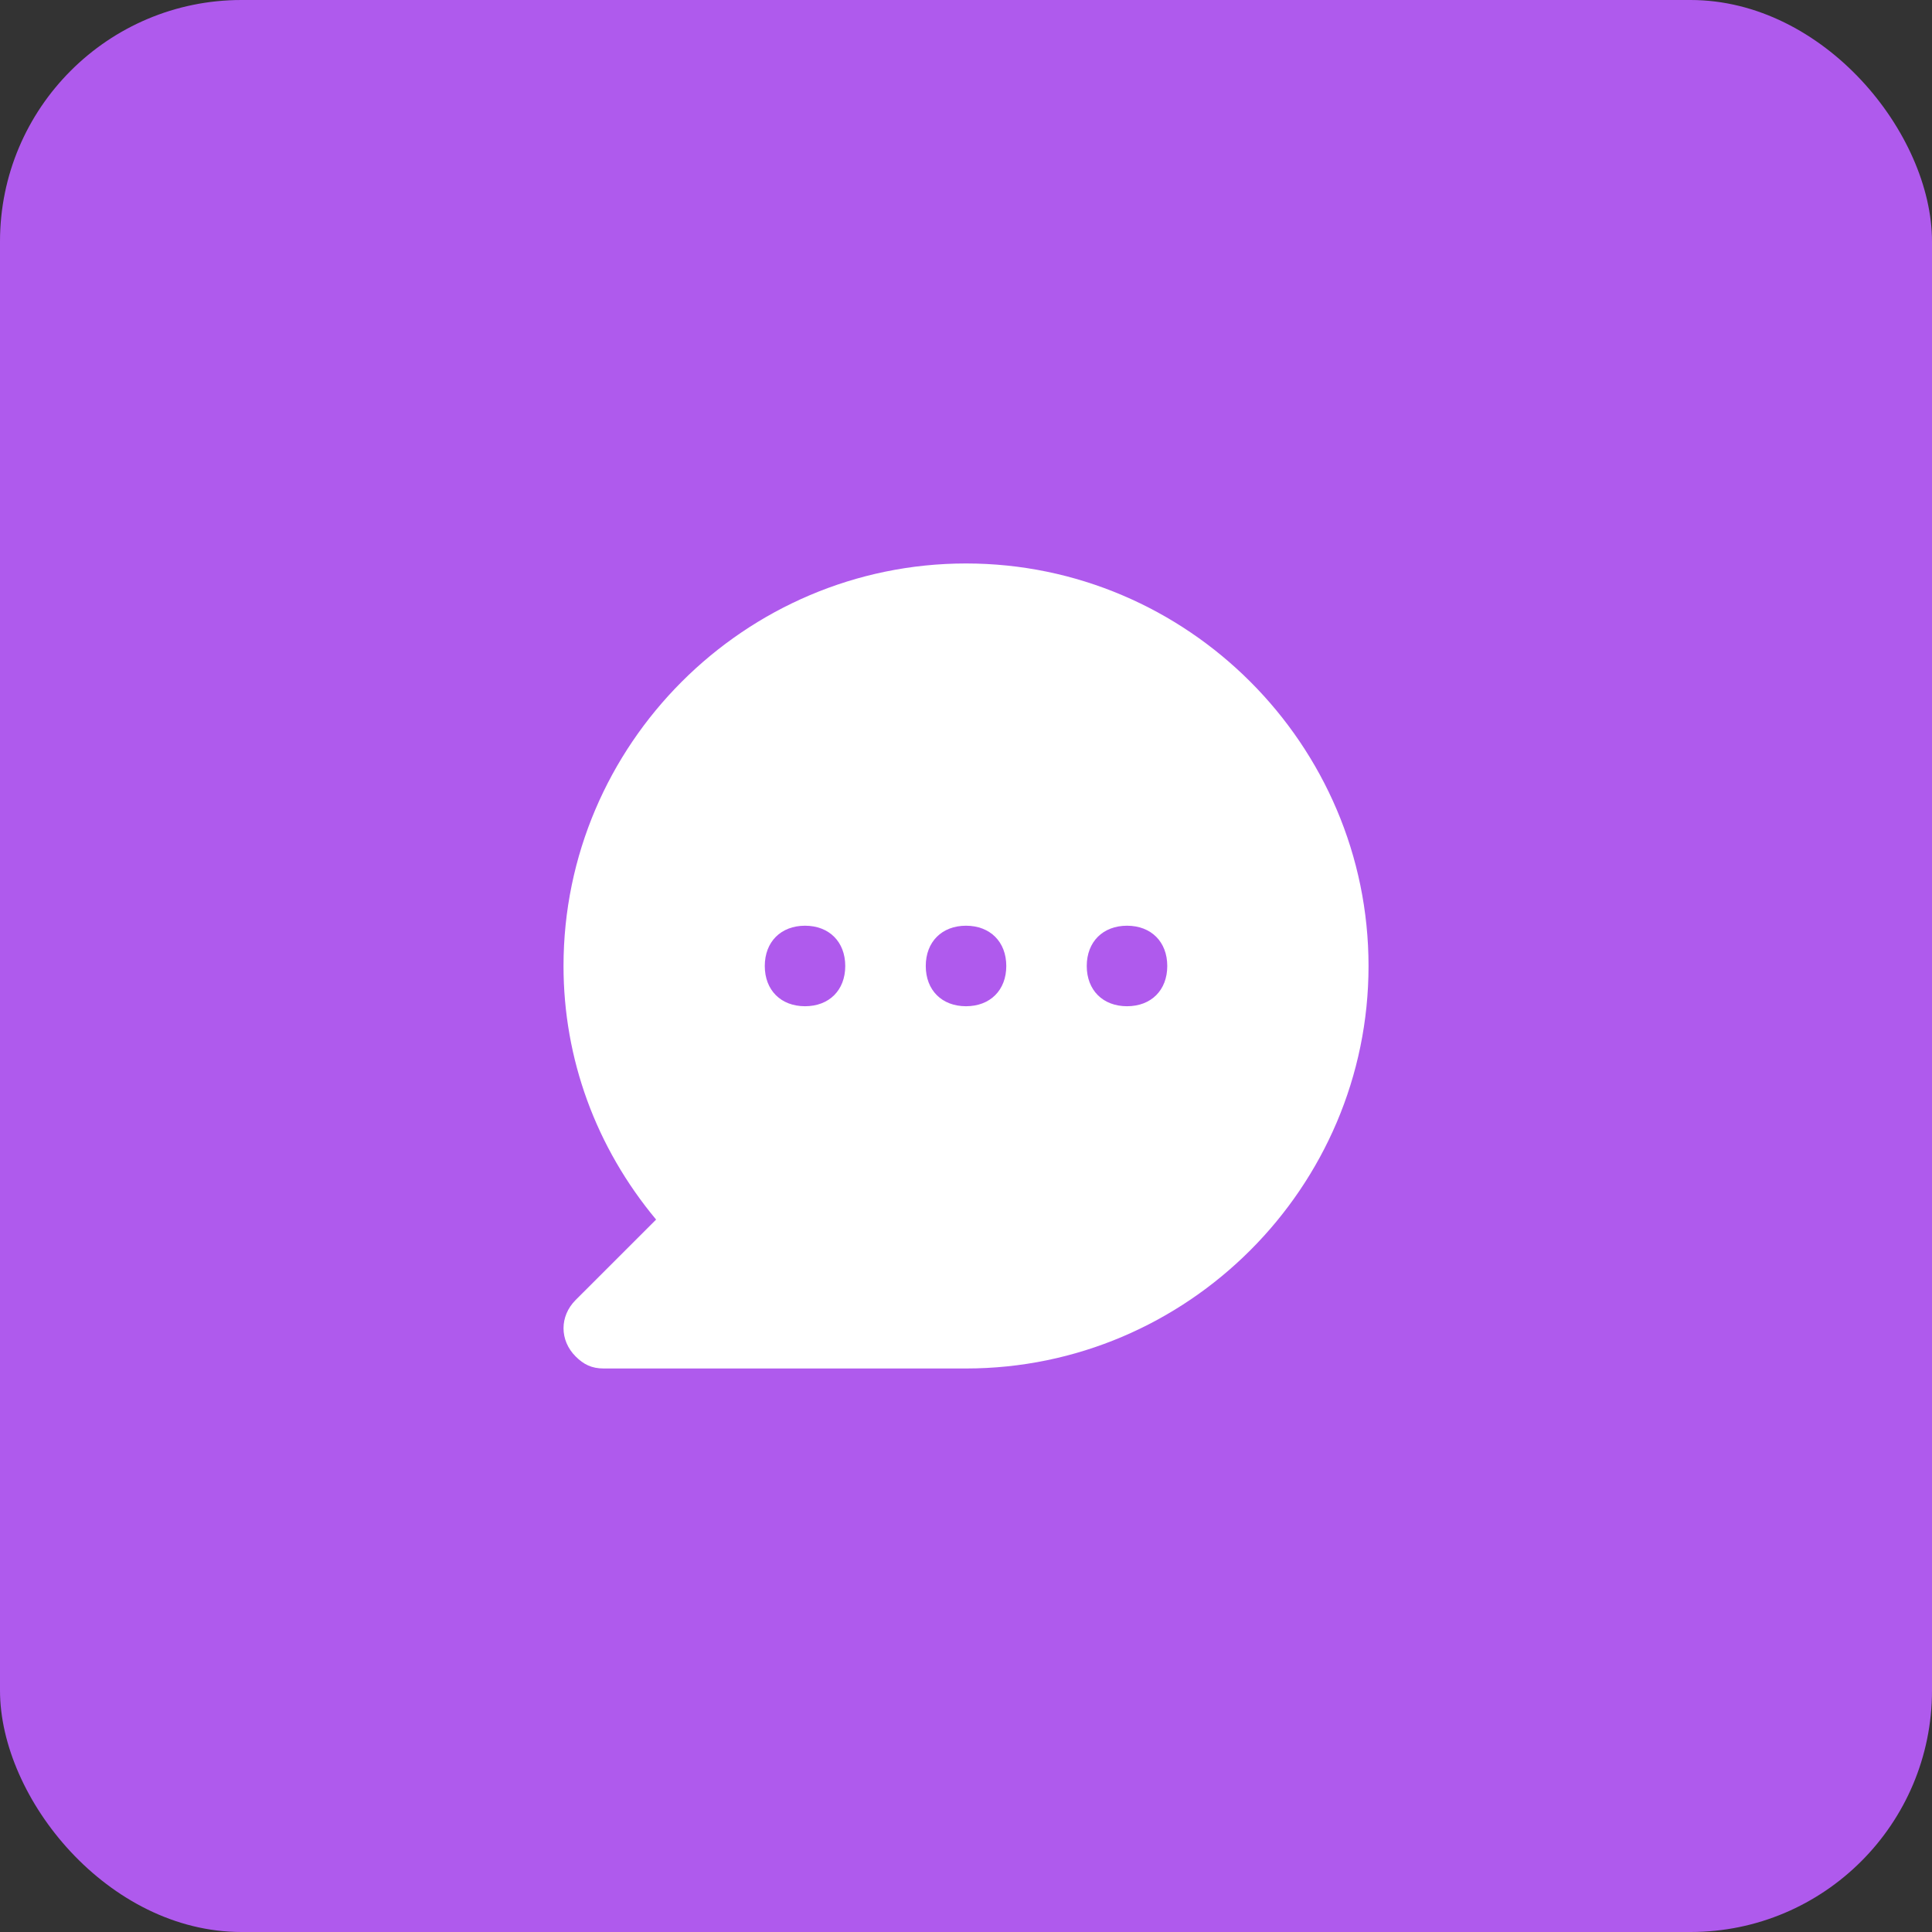 <?xml version="1.0" encoding="UTF-8"?> <svg xmlns="http://www.w3.org/2000/svg" width="40" height="40" viewBox="0 0 40 40" fill="none"><rect x="0" y="0" width="40" height="40" fill="#333333" stroke="none"/> <rect width="40" height="40" rx="5" fill="#AF5AED"></rect> <path d="M20 11.666C15.417 11.666 11.667 15.416 11.667 20C11.667 21.916 12.334 23.75 13.584 25.25L11.917 26.916C11.584 27.25 11.584 27.75 11.917 28.083C12.084 28.25 12.25 28.333 12.5 28.333H20C24.584 28.333 28.334 24.583 28.334 20C28.334 15.416 24.584 11.666 20 11.666ZM16.667 20.833C16.167 20.833 15.834 20.5 15.834 20C15.834 19.5 16.167 19.166 16.667 19.166C17.167 19.166 17.5 19.5 17.5 20C17.5 20.5 17.167 20.833 16.667 20.833ZM20 20.833C19.5 20.833 19.167 20.5 19.167 20C19.167 19.5 19.5 19.166 20 19.166C20.5 19.166 20.834 19.5 20.834 20C20.834 20.5 20.5 20.833 20 20.833ZM23.334 20.833C22.834 20.833 22.5 20.5 22.5 20C22.5 19.5 22.834 19.166 23.334 19.166C23.834 19.166 24.167 19.5 24.167 20C24.167 20.5 23.834 20.833 23.334 20.833Z" fill="white"></path> </svg> 